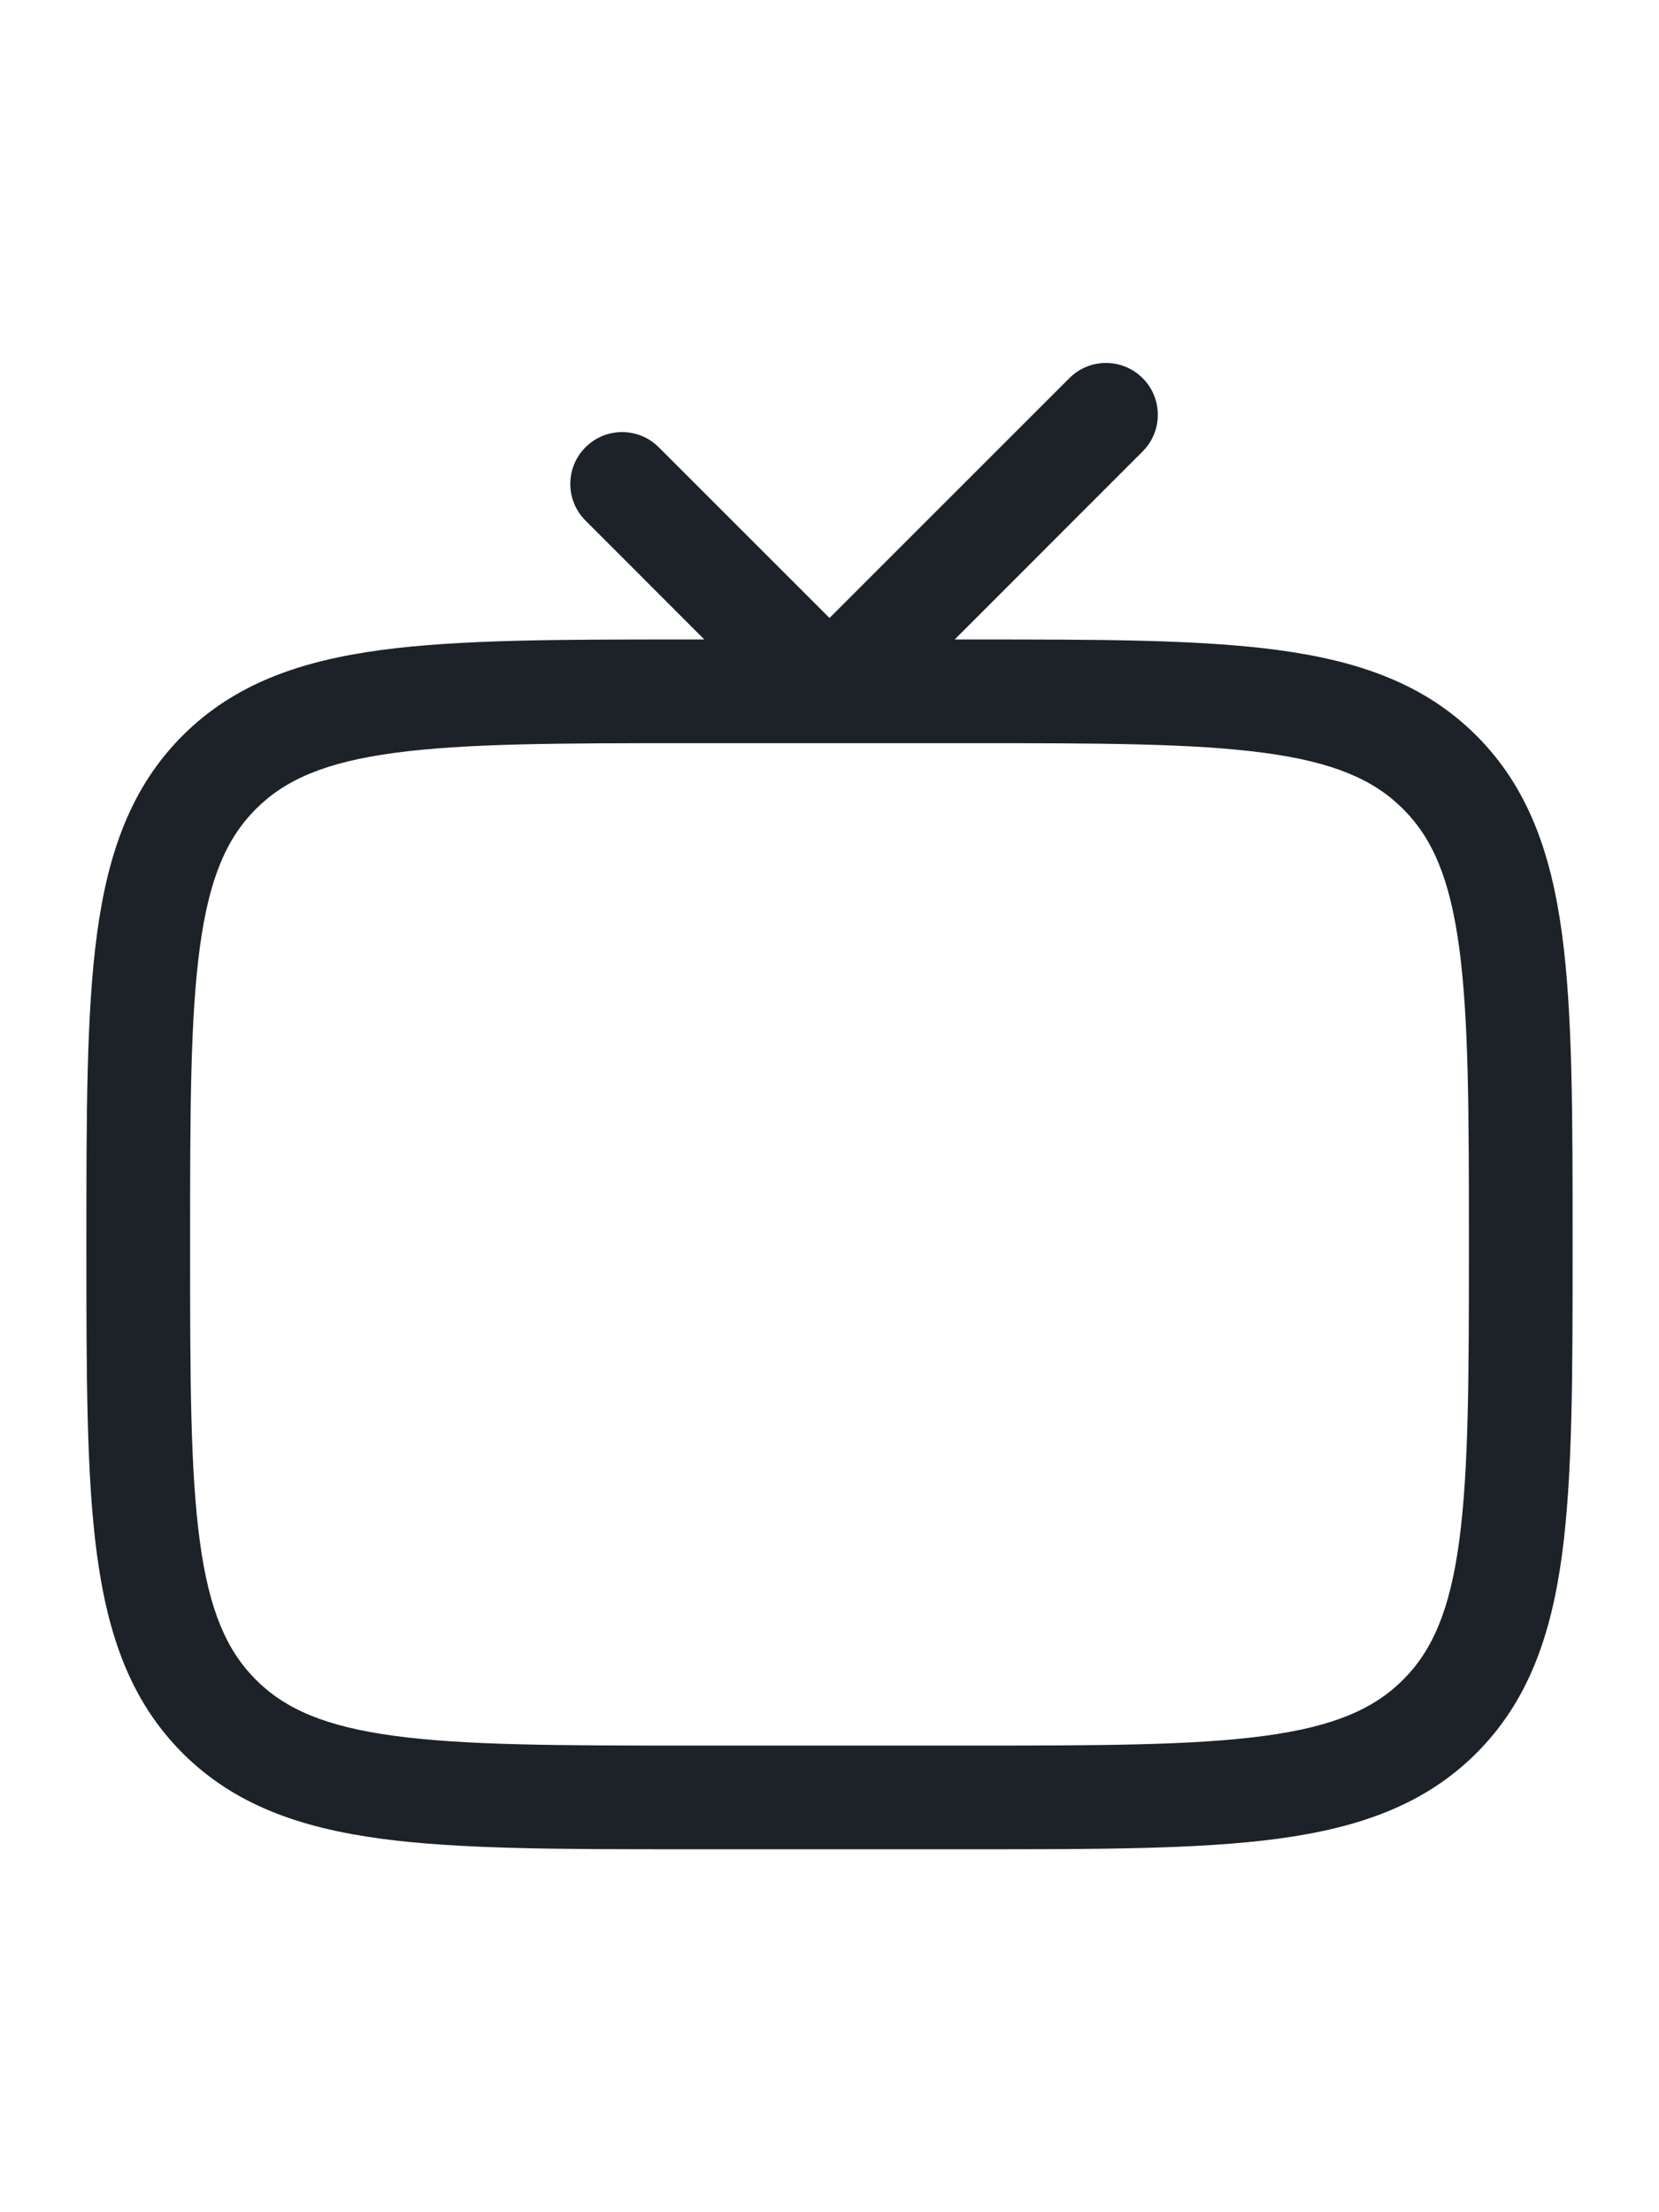 <svg width="24" height="32" viewBox="0 0 24 32" fill="none" xmlns="http://www.w3.org/2000/svg">
<path fill-rule="evenodd" clip-rule="evenodd" d="M16.53 6.53C16.823 6.237 16.823 5.763 16.53 5.47C16.237 5.177 15.763 5.177 15.47 5.47L12 8.939L9.53 6.47C9.237 6.177 8.763 6.177 8.47 6.47C8.177 6.763 8.177 7.237 8.47 7.53L10.189 9.25H9.944C8.106 9.25 6.65 9.25 5.511 9.403C4.339 9.561 3.39 9.893 2.641 10.641C1.893 11.39 1.561 12.339 1.403 13.511C1.25 14.65 1.25 16.106 1.25 17.944V17.944V18.056V18.056C1.25 19.894 1.25 21.35 1.403 22.489C1.561 23.661 1.893 24.61 2.641 25.359C3.39 26.107 4.339 26.439 5.511 26.597C6.65 26.75 8.106 26.75 9.944 26.75H9.944H14.056H14.056C15.894 26.75 17.35 26.75 18.489 26.597C19.661 26.439 20.61 26.107 21.359 25.359C22.107 24.61 22.439 23.661 22.597 22.489C22.75 21.35 22.75 19.894 22.75 18.056V18.056V17.944V17.944C22.75 16.106 22.75 14.65 22.597 13.511C22.439 12.339 22.107 11.39 21.359 10.641C20.61 9.893 19.661 9.561 18.489 9.403C17.35 9.25 15.894 9.25 14.056 9.25H13.811L16.53 6.53ZM3.702 11.702C4.125 11.279 4.705 11.025 5.711 10.89C6.739 10.752 8.093 10.75 10 10.75H14C15.907 10.75 17.262 10.752 18.289 10.89C19.295 11.025 19.875 11.279 20.298 11.702C20.721 12.125 20.975 12.705 21.11 13.711C21.248 14.739 21.25 16.093 21.25 18C21.25 19.907 21.248 21.262 21.11 22.289C20.975 23.295 20.721 23.875 20.298 24.298C19.875 24.721 19.295 24.975 18.289 25.11C17.262 25.248 15.907 25.25 14 25.25H10C8.093 25.25 6.739 25.248 5.711 25.11C4.705 24.975 4.125 24.721 3.702 24.298C3.279 23.875 3.025 23.295 2.89 22.289C2.752 21.262 2.75 19.907 2.75 18C2.75 16.093 2.752 14.739 2.89 13.711C3.025 12.705 3.279 12.125 3.702 11.702Z" fill="#040B10" fill-opacity="0.9"/>
</svg>

